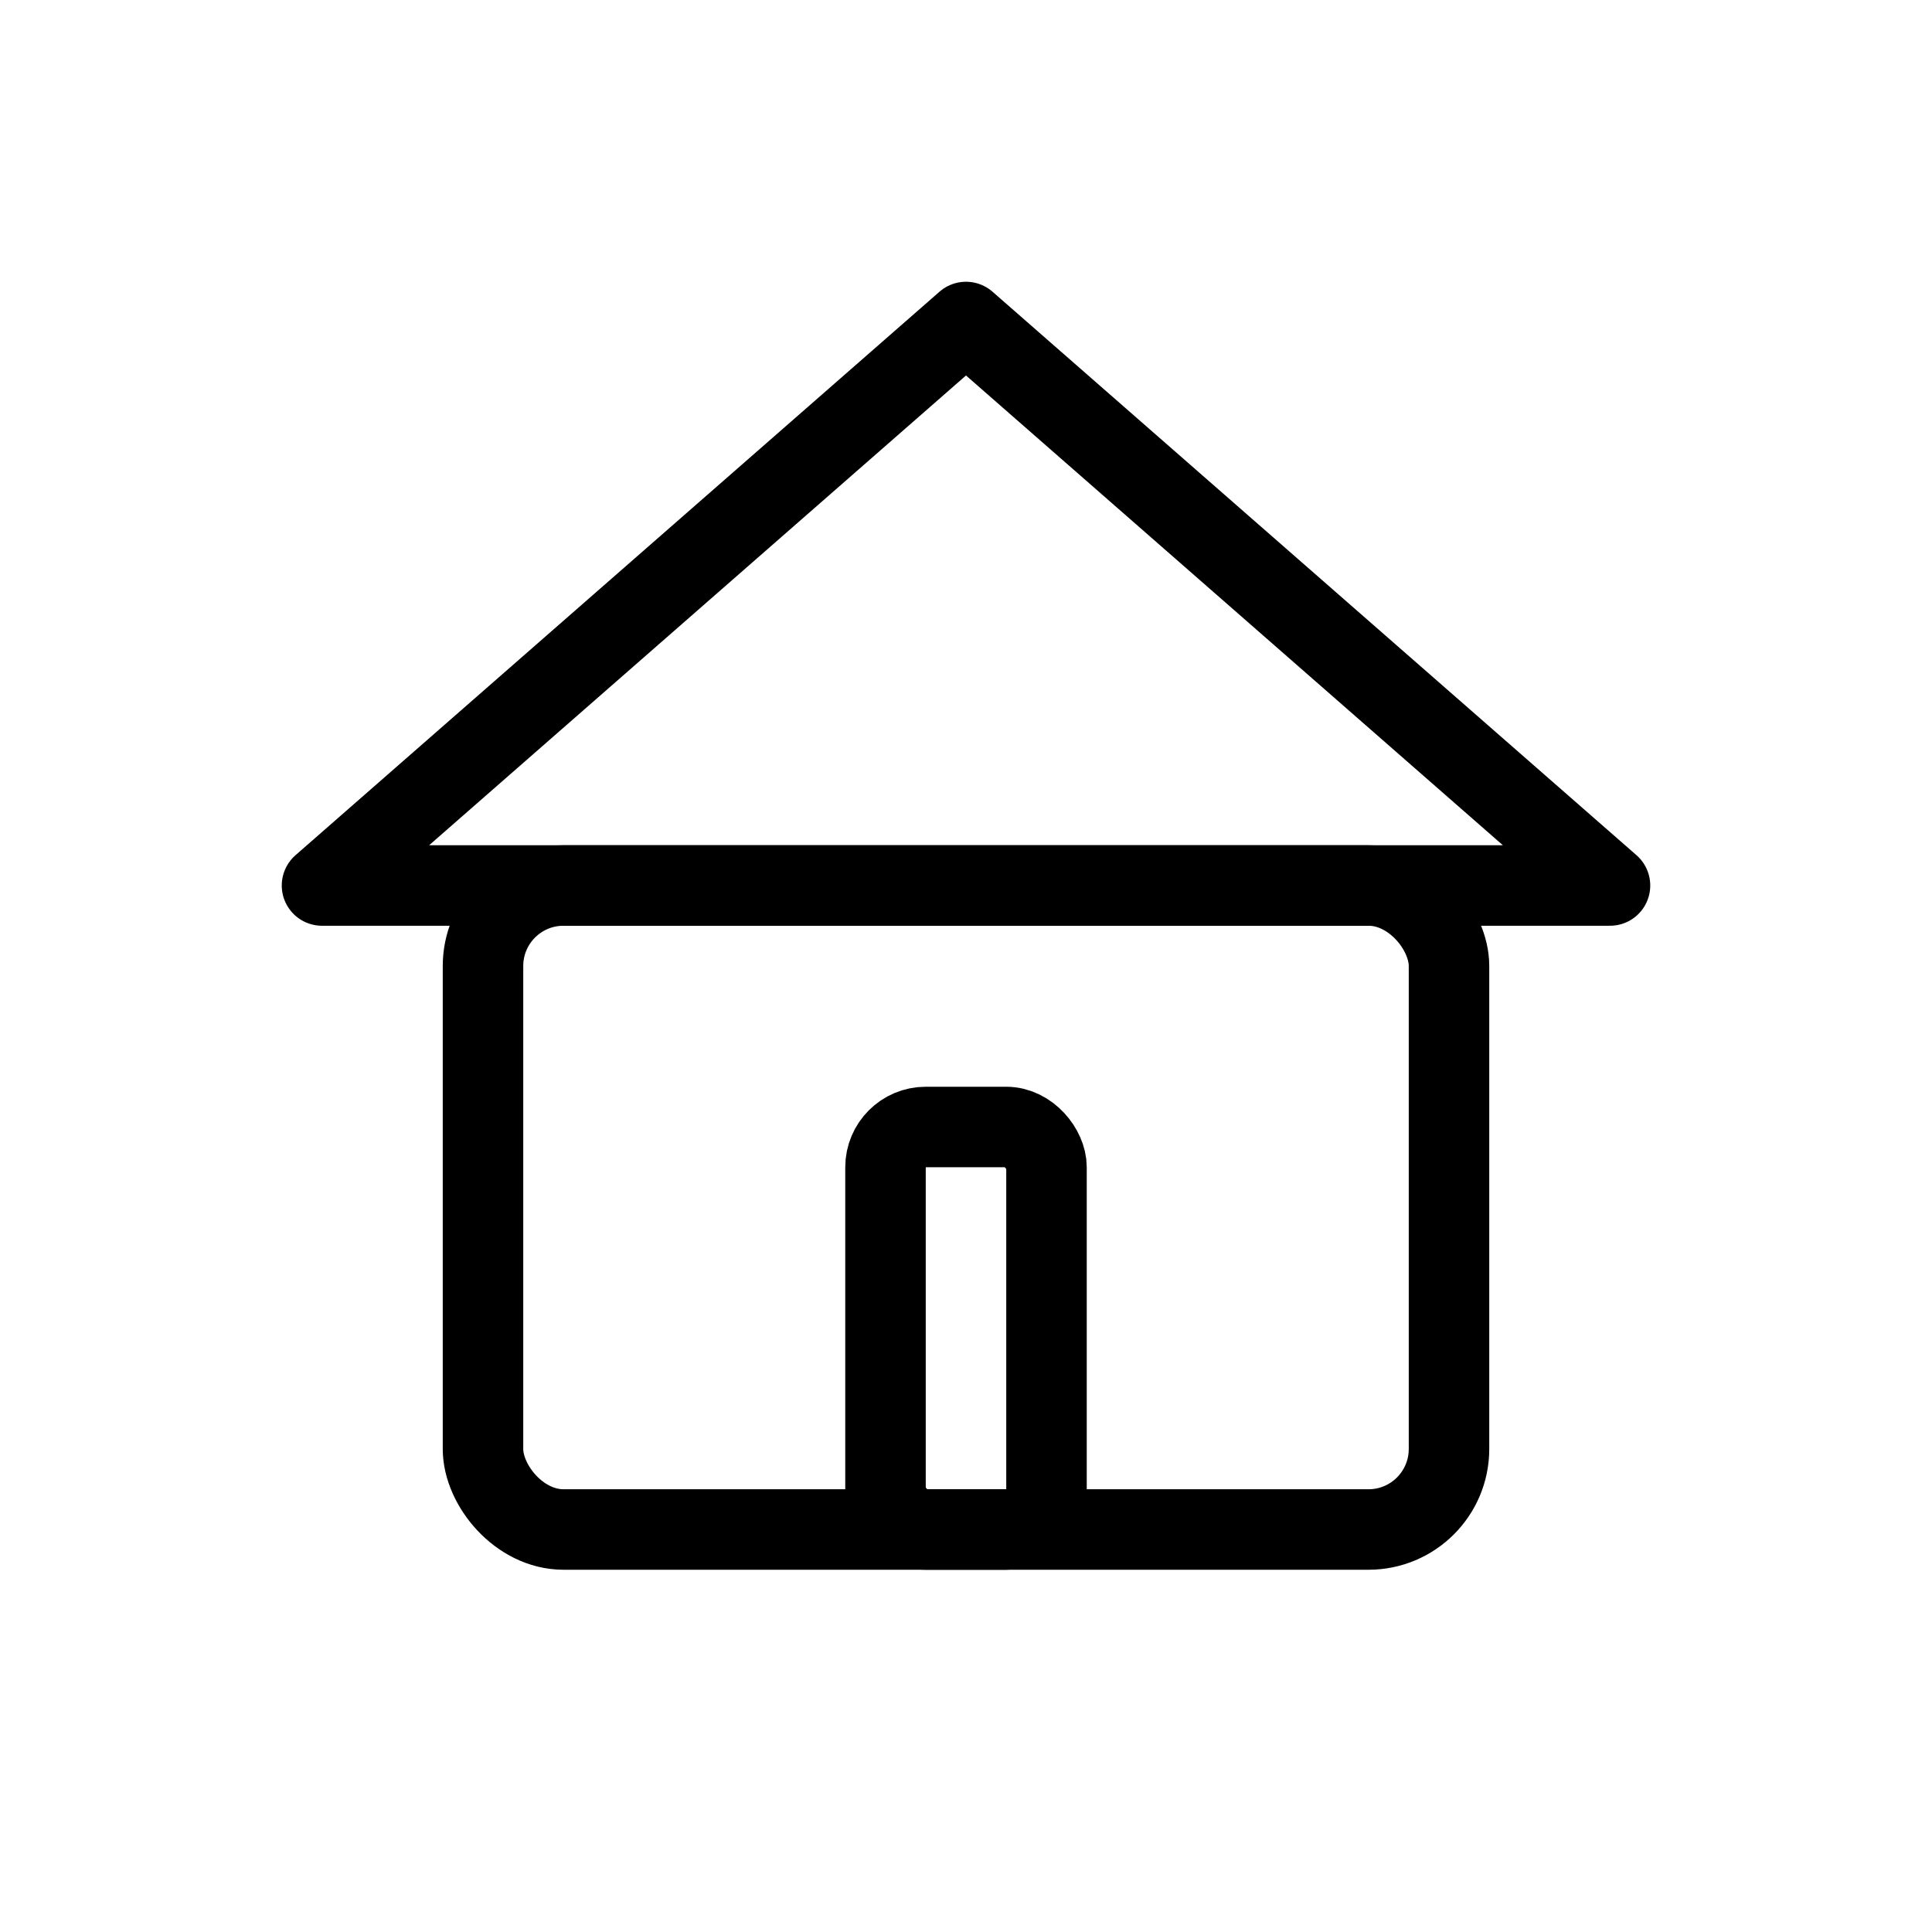 <!-- Home (48x48) -->
<svg xmlns="http://www.w3.org/2000/svg" width="48" height="48" viewBox="0 0 48 48" fill="none" stroke="currentColor" stroke-width="2" stroke-linecap="round" stroke-linejoin="round" role="img" aria-labelledby="title-home">
  <title id="title-home">خانه</title>
  <!-- Roof -->
  <polygon points="24,8 8,22 40,22"></polygon>
  <!-- House base -->
  <rect x="12" y="22" width="24" height="16" rx="2" ry="2"></rect>
  <!-- Door -->
  <rect x="22" y="28" width="4" height="10" rx="1" ry="1"></rect>
</svg>
